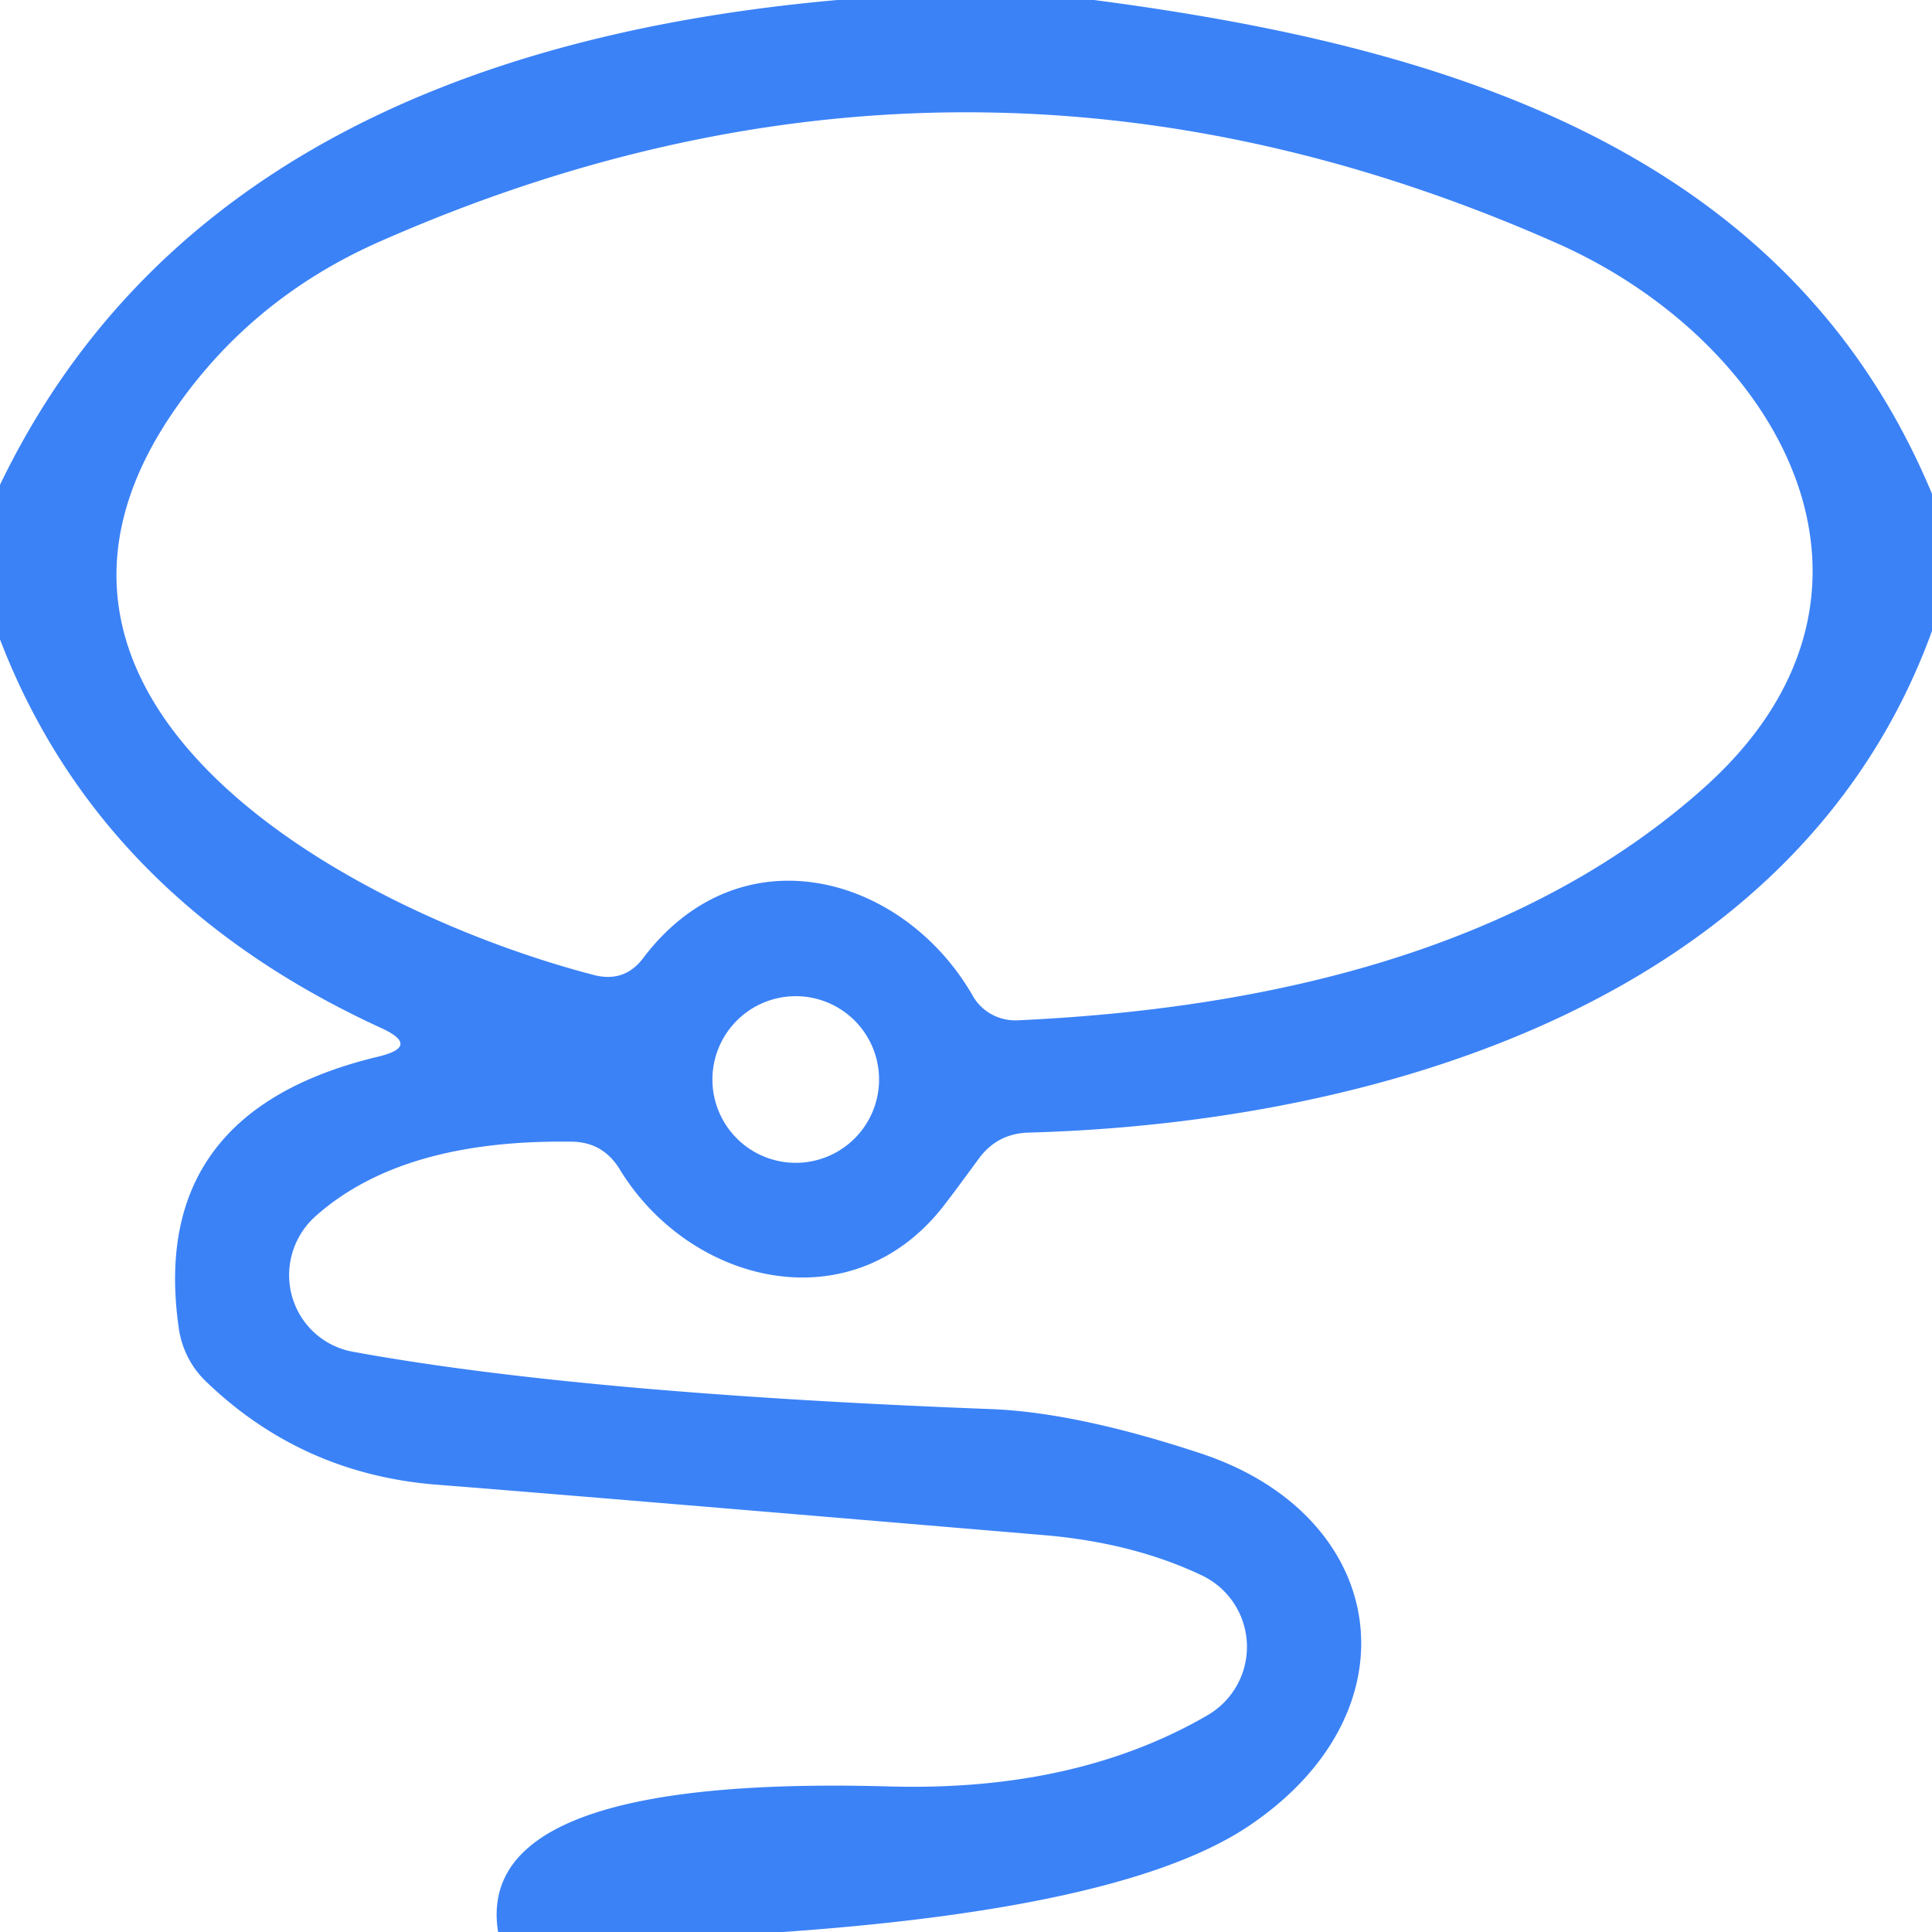 <?xml version="1.0" encoding="UTF-8" standalone="no"?>
<!DOCTYPE svg PUBLIC "-//W3C//DTD SVG 1.1//EN" "http://www.w3.org/Graphics/SVG/1.1/DTD/svg11.dtd">
<svg xmlns="http://www.w3.org/2000/svg" version="1.1" viewBox="0.00 0.00 32.00 32.00">
<path fill="#3b82f7" d="
  M 18.12 0.00
  C 23.85 0.75 29.60 2.42 32.00 8.18
  L 32.00 10.45
  C 29.79 16.54 22.88 18.60 17.02 18.76
  Q 16.52 18.78 16.22 19.18
  Q 15.78 19.78 15.67 19.92
  C 14.15 21.95 11.43 21.29 10.26 19.36
  Q 9.98 18.91 9.46 18.91
  Q 6.65 18.87 5.22 20.15
  A 1.30 1.29 -60.8 0 0 5.85 22.39
  Q 9.62 23.08 16.44 23.34
  Q 17.86 23.40 19.91 24.08
  C 23.01 25.12 23.51 28.34 20.69 30.24
  Q 18.67 31.60 12.97 32.00
  L 8.25 32.00
  Q 7.83 29.39 14.76 29.59
  Q 17.83 29.67 20.00 28.41
  A 1.31 1.31 0.0 0 0 19.92 26.10
  Q 18.79 25.56 17.33 25.43
  Q 9.15 24.74 7.22 24.59
  Q 4.99 24.41 3.40 22.87
  A 1.53 1.49 -72.3 0 1 2.96 21.99
  Q 2.45 18.41 6.27 17.50
  Q 6.97 17.33 6.32 17.03
  Q 1.65 14.89 0.00 10.59
  L 0.00 8.03
  Q 3.42 0.93 13.87 0.00
  L 18.12 0.00
  Z
  M 10.66 15.86
  C 12.27 13.74 14.96 14.49 16.11 16.49
  A 0.82 0.80 -15.5 0 0 16.85 16.90
  Q 24.28 16.56 28.21 13.06
  C 31.84 9.83 29.49 5.67 25.79 4.03
  Q 16.02 -0.30 6.27 4.01
  Q 4.13 4.96 2.85 6.85
  C -0.44 11.70 5.84 15.11 9.84 16.15
  Q 10.35 16.28 10.66 15.86
  Z
  M 14.56 17.88
  A 1.38 1.38 0.0 0 0 13.18 16.50
  A 1.38 1.38 0.0 0 0 11.80 17.88
  A 1.38 1.38 0.0 0 0 13.18 19.26
  A 1.38 1.38 0.0 0 0 14.56 17.88
  Z"
/>
</svg>
